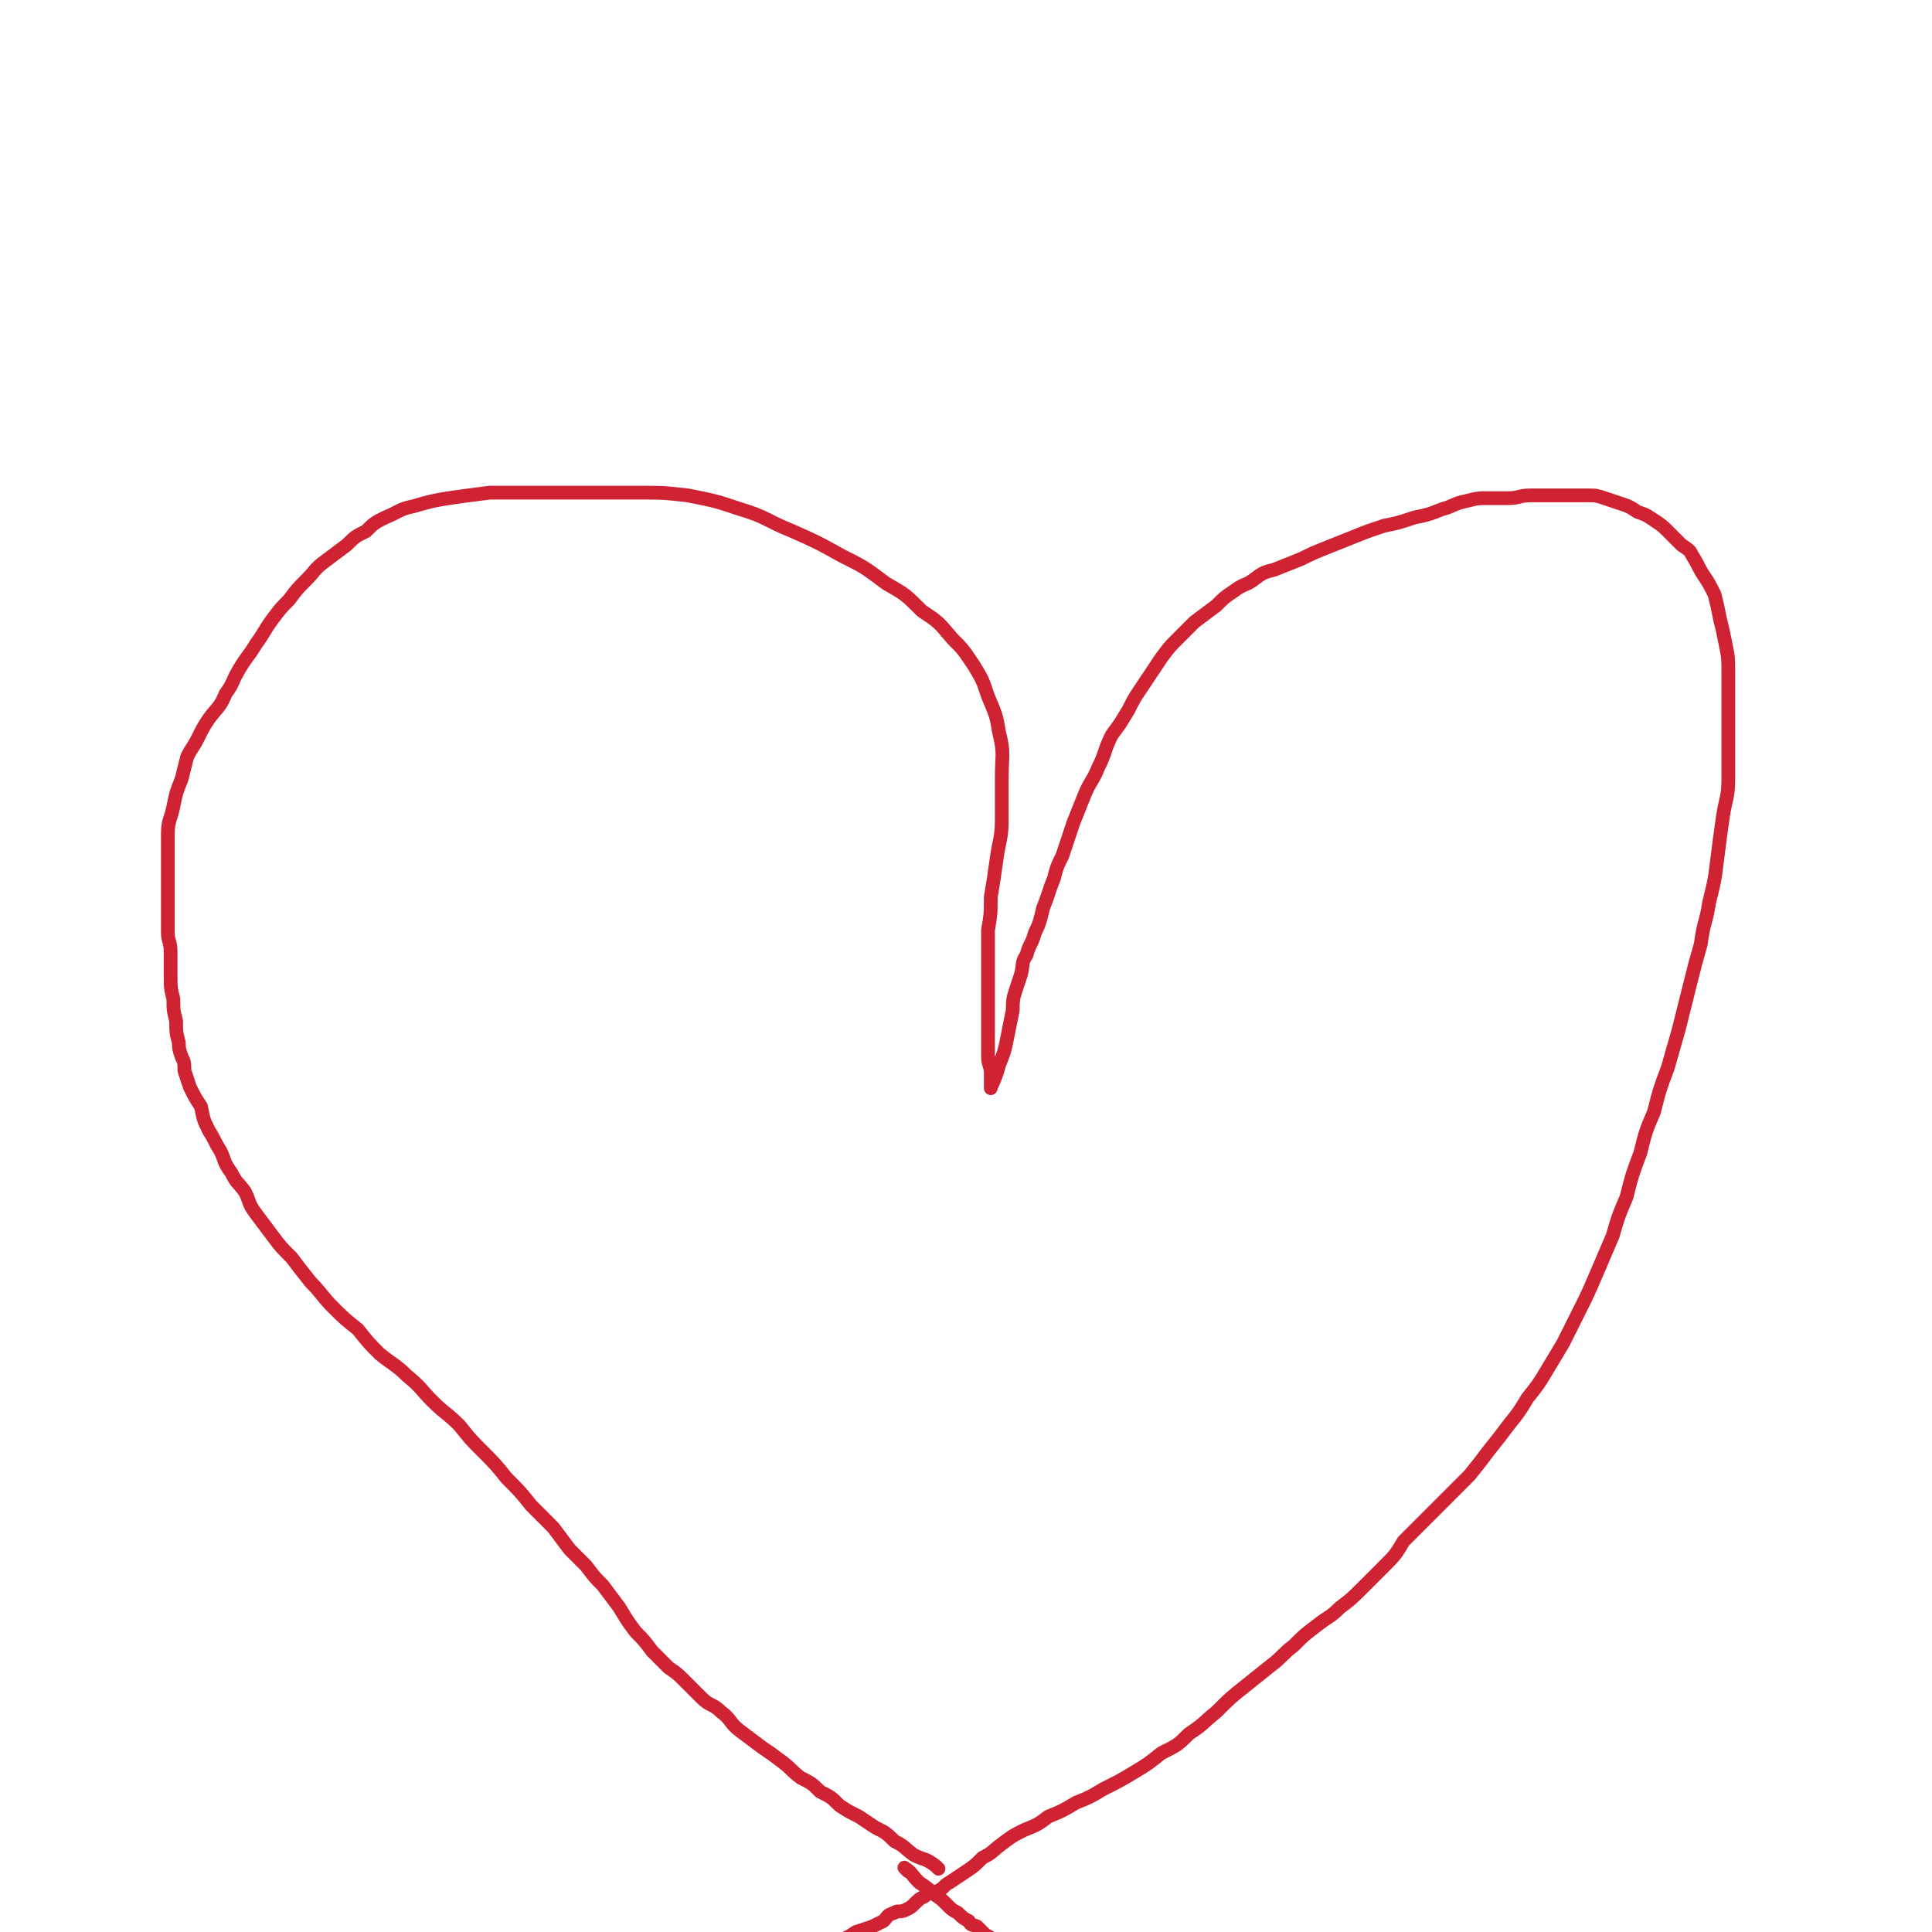 <svg viewBox='0 0 702 702' version='1.1' xmlns='http://www.w3.org/2000/svg' xmlns:xlink='http://www.w3.org/1999/xlink'><g fill='none' stroke='#CF2233' stroke-width='5' stroke-linecap='round' stroke-linejoin='round'><path d='M341,679c-1,-1 -1,-1 -1,-1 -4,-3 -4,-2 -8,-4 -4,-3 -3,-3 -7,-5 -3,-3 -3,-3 -7,-5 -3,-2 -3,-2 -6,-4 -4,-2 -4,-2 -7,-4 -3,-3 -3,-3 -7,-5 -3,-3 -3,-3 -7,-5 -4,-3 -3,-3 -7,-6 -4,-3 -4,-3 -7,-5 -4,-3 -4,-3 -8,-6 -4,-3 -3,-4 -7,-7 -3,-3 -4,-2 -7,-5 -3,-3 -3,-3 -6,-6 -3,-3 -3,-3 -6,-5 -3,-3 -3,-3 -6,-6 -3,-4 -3,-4 -6,-7 -3,-4 -3,-4 -6,-9 -3,-4 -3,-4 -6,-8 -3,-3 -3,-3 -6,-7 -3,-3 -3,-3 -6,-6 -3,-4 -3,-4 -6,-8 -4,-4 -4,-4 -8,-8 -4,-5 -4,-5 -9,-10 -4,-5 -4,-5 -9,-10 -4,-4 -4,-4 -8,-9 -5,-5 -5,-4 -10,-9 -4,-4 -4,-5 -9,-9 -4,-4 -5,-4 -10,-8 -4,-4 -4,-4 -8,-9 -5,-4 -5,-4 -9,-8 -4,-4 -4,-5 -8,-9 -4,-5 -4,-5 -7,-9 -4,-4 -4,-4 -7,-8 -3,-4 -3,-4 -6,-8 -3,-4 -2,-4 -4,-8 -3,-4 -3,-3 -5,-7 -3,-4 -2,-4 -4,-8 -2,-3 -2,-4 -4,-7 -2,-4 -2,-4 -3,-9 -2,-3 -2,-3 -4,-7 -1,-3 -1,-3 -2,-6 0,-3 0,-3 -1,-5 -1,-3 -1,-3 -1,-5 -1,-4 -1,-4 -1,-8 -1,-4 -1,-4 -1,-8 -1,-4 -1,-4 -1,-9 0,-4 0,-4 0,-8 0,-4 -1,-4 -1,-7 0,-3 0,-3 0,-6 0,-2 0,-2 0,-4 0,-4 0,-4 0,-8 0,-4 0,-4 0,-8 0,-5 0,-5 0,-10 0,-5 1,-5 2,-10 1,-5 1,-5 3,-10 1,-4 1,-4 2,-8 2,-4 2,-3 4,-7 2,-4 2,-4 4,-7 3,-4 4,-4 6,-9 3,-4 2,-4 5,-9 3,-5 3,-4 6,-9 3,-4 3,-5 6,-9 3,-4 3,-4 6,-7 3,-4 3,-4 6,-7 4,-4 3,-4 7,-7 4,-3 4,-3 8,-6 3,-3 3,-3 7,-5 3,-3 3,-3 7,-5 5,-2 5,-3 10,-4 7,-2 7,-2 13,-3 7,-1 7,-1 15,-2 9,0 9,0 18,0 9,0 9,0 18,0 9,0 9,0 18,0 9,0 9,0 18,1 10,2 10,2 19,5 10,3 9,4 19,8 9,4 9,4 18,9 8,4 8,4 16,10 7,4 7,4 13,10 6,4 6,4 11,10 4,4 4,4 8,10 3,5 3,5 5,11 3,7 3,7 4,13 2,8 1,8 1,17 0,7 0,7 0,15 0,7 -1,7 -2,15 -1,7 -1,7 -2,13 0,6 0,6 -1,12 0,6 0,6 0,12 0,6 0,6 0,11 0,6 0,6 0,13 0,5 0,5 0,10 0,3 1,3 1,6 0,2 0,2 0,4 0,1 0,2 0,1 1,-2 2,-4 3,-8 2,-5 2,-5 3,-10 1,-5 1,-5 2,-10 0,-3 0,-4 1,-7 1,-3 1,-3 2,-6 1,-4 0,-4 2,-7 1,-4 2,-4 3,-8 2,-4 2,-5 3,-9 2,-5 2,-6 4,-11 1,-4 1,-4 3,-8 1,-3 1,-3 2,-6 1,-3 1,-3 2,-6 2,-5 2,-5 4,-10 2,-5 3,-5 5,-10 3,-6 2,-6 5,-12 3,-4 3,-4 6,-9 2,-4 2,-4 4,-7 2,-3 2,-3 4,-6 2,-3 2,-3 4,-6 3,-4 3,-4 6,-7 3,-3 3,-3 6,-6 4,-3 4,-3 8,-6 3,-3 3,-3 6,-5 4,-3 4,-2 7,-4 4,-3 4,-3 8,-4 5,-2 5,-2 10,-4 4,-2 4,-2 9,-4 5,-2 5,-2 10,-4 5,-2 5,-2 11,-4 5,-1 5,-1 11,-3 5,-1 5,-1 10,-3 4,-1 4,-2 9,-3 4,-1 4,-1 8,-1 3,0 3,0 7,0 4,0 4,-1 8,-1 3,0 3,0 7,0 3,0 3,0 7,0 3,0 3,0 7,0 3,0 3,0 6,1 3,1 3,1 6,2 3,1 3,1 6,3 3,1 3,1 6,3 3,2 3,2 5,4 3,3 3,3 5,5 3,2 3,2 4,4 2,3 2,4 4,7 2,3 2,3 4,7 1,4 1,4 2,9 1,4 1,4 2,9 1,5 1,5 1,11 0,5 0,5 0,11 0,7 0,7 0,13 0,7 0,7 0,14 0,7 -1,7 -2,14 -1,7 -1,7 -2,15 -1,8 -1,8 -3,16 -1,7 -2,7 -3,15 -2,7 -2,7 -4,15 -2,8 -2,8 -4,16 -2,7 -2,7 -4,14 -3,8 -3,8 -5,16 -3,7 -3,7 -5,15 -3,8 -3,8 -5,16 -3,7 -3,7 -5,14 -3,7 -3,7 -6,14 -3,7 -3,7 -6,13 -3,6 -3,6 -6,12 -3,5 -3,5 -6,10 -3,5 -3,5 -7,10 -3,5 -3,5 -7,10 -3,4 -3,4 -7,9 -3,4 -3,4 -7,9 -4,4 -4,4 -8,8 -4,4 -4,4 -8,8 -4,4 -4,4 -8,8 -3,5 -3,5 -7,9 -4,4 -4,4 -8,8 -4,4 -4,4 -8,7 -4,4 -4,3 -9,7 -4,3 -4,3 -8,7 -4,3 -4,4 -8,7 -5,4 -5,4 -10,8 -5,4 -5,4 -10,9 -5,4 -4,4 -10,8 -4,4 -4,4 -10,7 -5,4 -5,4 -10,7 -5,3 -5,3 -11,6 -5,3 -5,3 -10,5 -5,3 -5,3 -10,5 -4,3 -4,3 -9,5 -4,2 -4,2 -8,5 -4,3 -3,3 -7,5 -3,3 -3,3 -6,5 -3,2 -3,2 -6,4 -2,1 -2,2 -4,3 -3,1 -3,0 -5,2 -2,1 -2,1 -4,3 -1,1 -1,1 -3,2 -2,1 -3,0 -4,1 -3,1 -2,1 -4,3 -2,1 -2,1 -4,2 -3,1 -3,1 -6,2 -3,2 -3,2 -6,3 -3,1 -3,1 -6,2 -4,2 -3,2 -7,4 -2,2 -2,2 -5,3 -3,2 -3,1 -5,3 -2,1 -2,2 -4,3 -1,0 -1,0 -2,1 -1,0 -1,0 -2,1 0,0 0,0 0,0 '/><path d='M330,680c-1,-1 -2,-2 -1,-1 2,1 2,2 5,5 3,2 3,2 5,4 3,2 3,2 5,4 2,2 2,2 4,3 2,2 2,2 4,3 1,2 1,1 3,2 2,2 2,2 3,3 2,1 2,1 3,2 2,0 2,1 3,1 0,0 0,0 1,0 0,0 0,0 0,0 1,1 0,1 1,2 1,2 1,1 3,3 0,1 0,2 1,2 '/></g>
</svg>